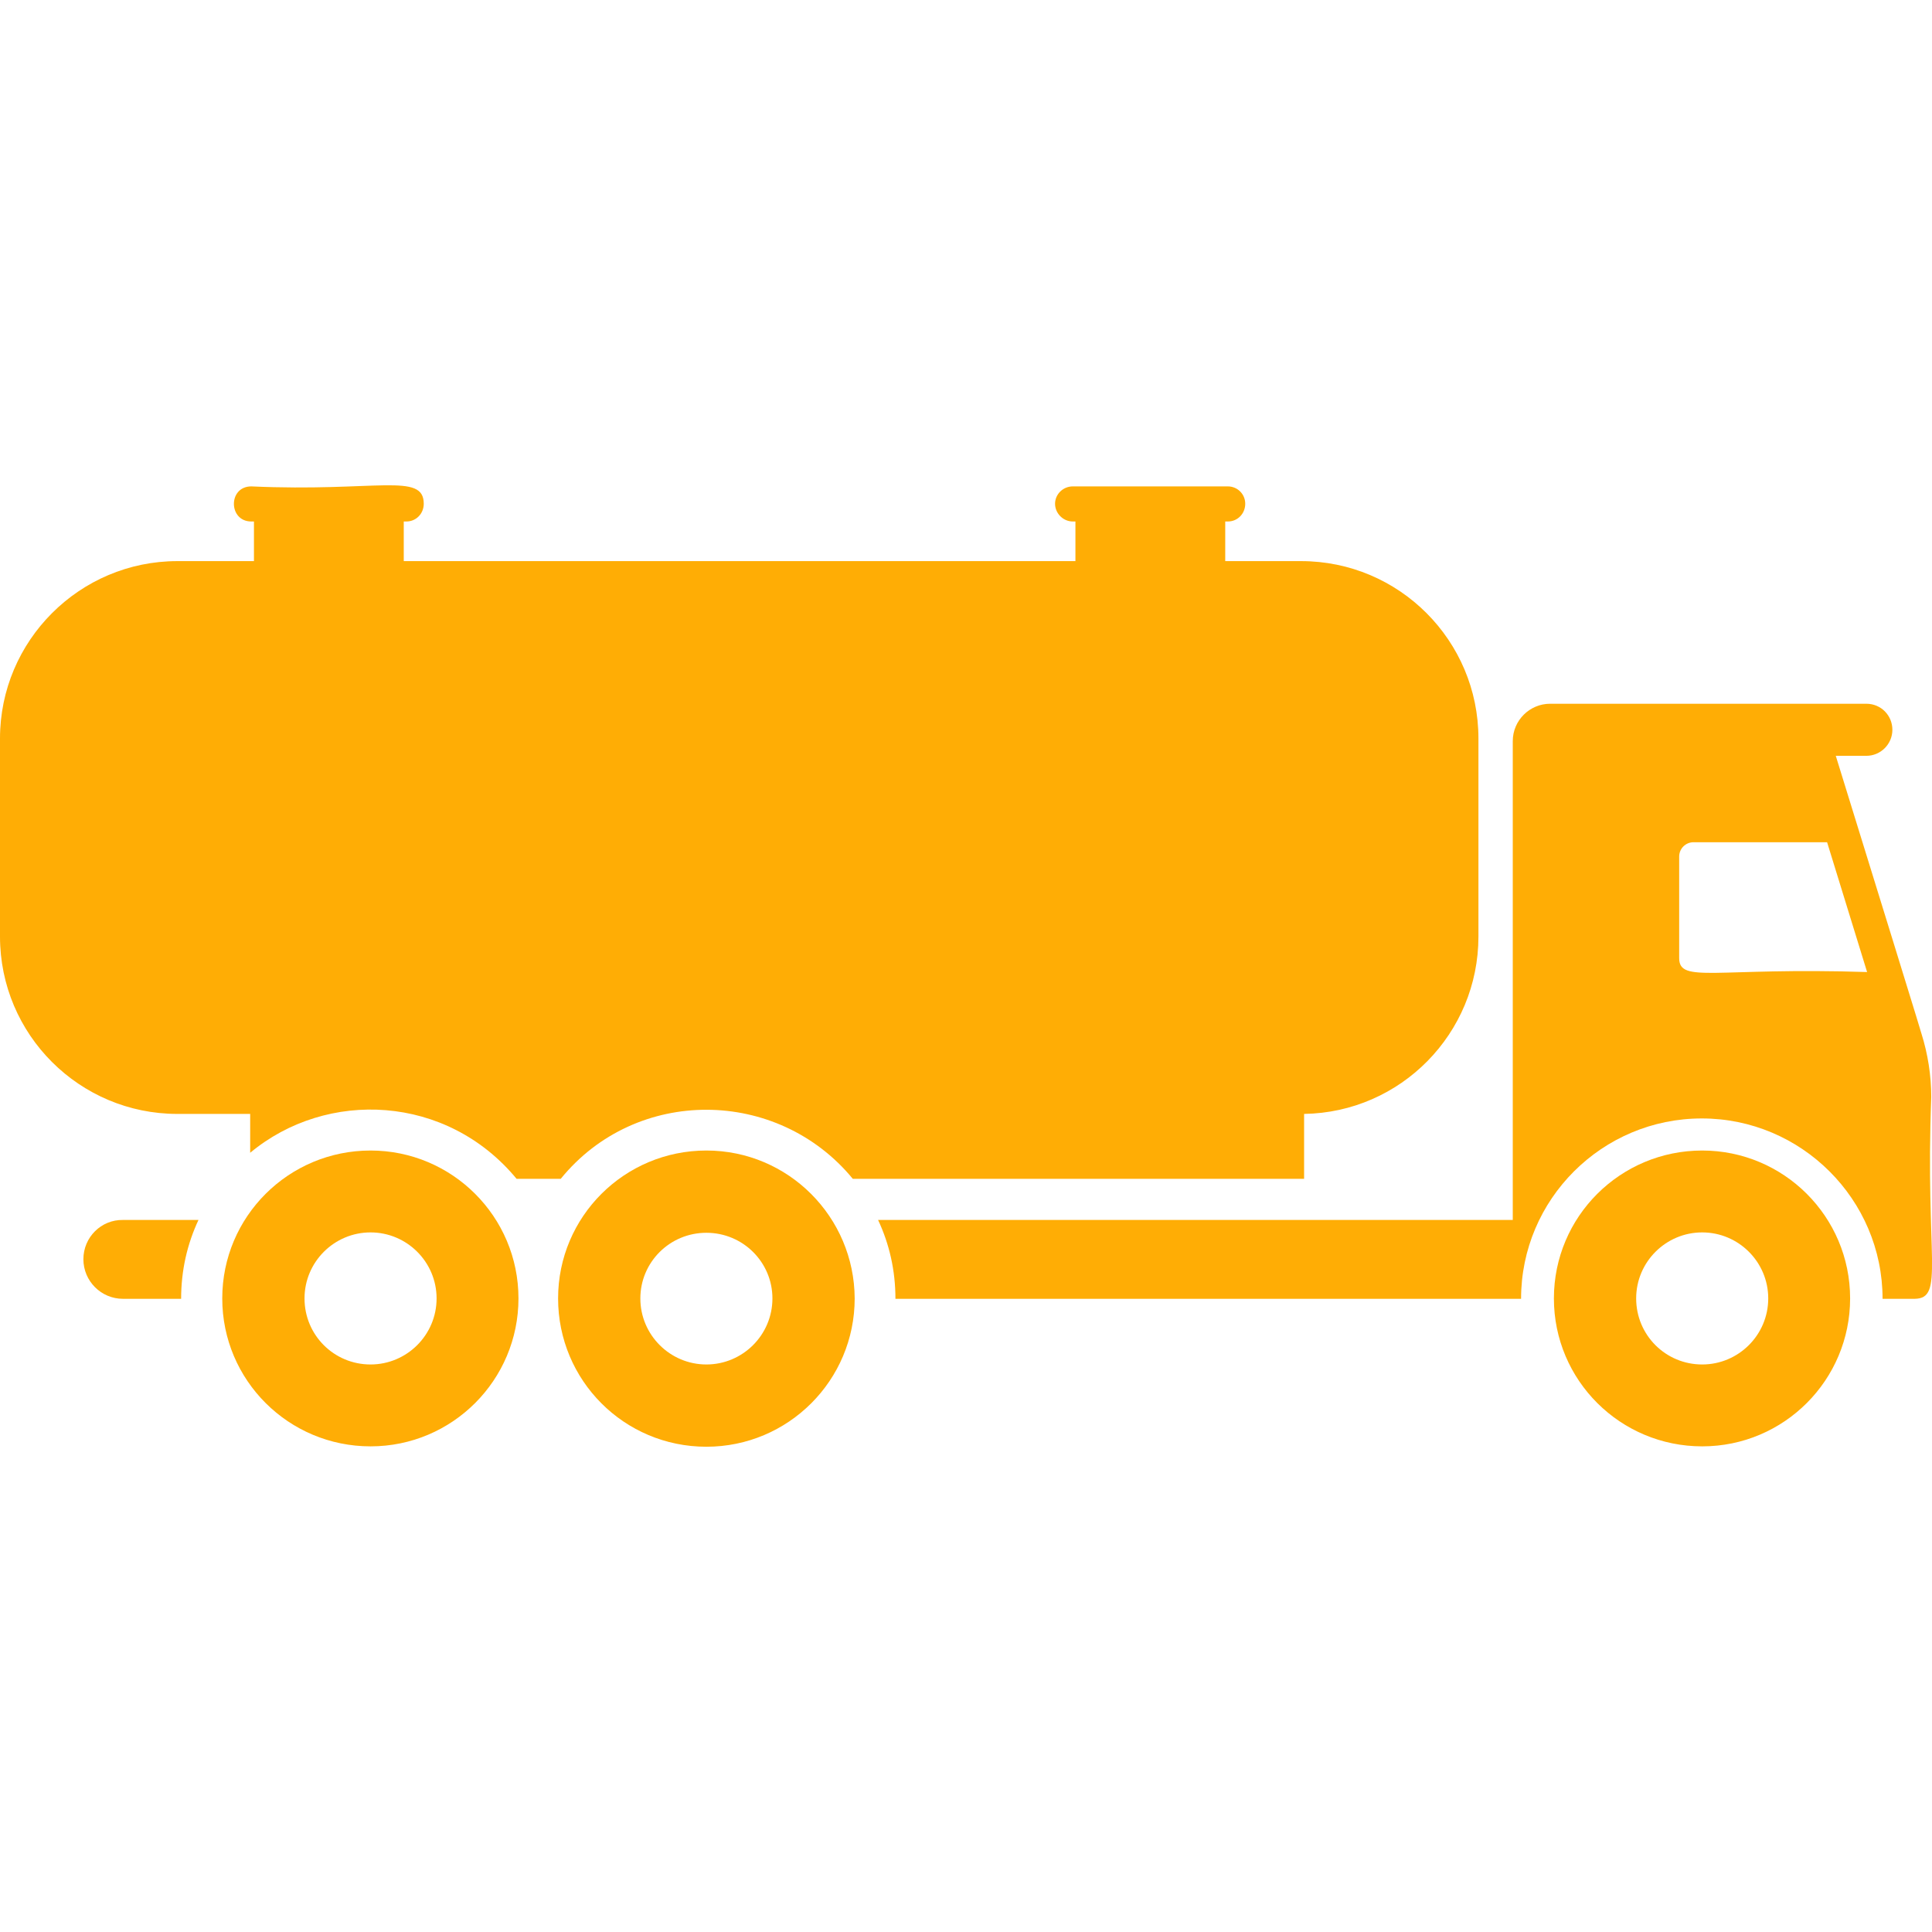 <svg xmlns="http://www.w3.org/2000/svg" version="1.1" xmlns:xlink="http://www.w3.org/1999/xlink" width="512" height="512" x="0" y="0" viewBox="0 0 512 512" style="enable-background:new 0 0 512 512" xml:space="preserve" class=""><g><path d="M451.1 304.9c-21.7 0-39.3 17.5-39.3 39.2s17.6 39.2 39.3 39.2 39.2-17.6 39.2-39.2c0-21.7-17.6-39.2-39.2-39.2zm0 56.7c-9.7 0-17.5-7.8-17.5-17.5s7.9-17.5 17.5-17.5 17.5 7.8 17.5 17.5-7.9 17.5-17.5 17.5zM98.2 304.9c-21.7 0-39.3 17.5-39.3 39.2s17.6 39.2 39.3 39.2 39.2-17.6 39.2-39.2c0-21.7-17.6-39.2-39.2-39.2zm0 56.7c-9.7 0-17.5-7.8-17.5-17.5s7.9-17.5 17.5-17.5 17.5 7.8 17.5 17.5-7.9 17.5-17.5 17.5zM187.2 304.9c-21.7 0-39.3 17.5-39.3 39.2s17.5 39.3 39.3 39.3c21.7 0 39.3-17.6 39.3-39.3-.1-21.6-17.6-39.2-39.3-39.2zm0 56.7c-9.6 0-17.5-7.8-17.5-17.5 0-9.6 7.8-17.4 17.5-17.4s17.5 7.8 17.5 17.4c0 9.7-7.9 17.5-17.5 17.5z" fill="#ffad05" opacity="1" data-original="#000000" class=""></path><path d="M66.3 295.2v10.3c20.3-16.9 52.1-15.5 70.6 6.9h11.7c20-24.6 57.5-24.2 77.4 0h119.6v-17.2c25.6-.4 46.2-21.3 46.2-47v-52.5c0-25.9-21-47-47-47h-20.1v-10.5h.7c2.6 0 4.6-2.1 4.6-4.7s-2.1-4.6-4.6-4.6h-41.1c-2.6 0-4.7 2.1-4.7 4.6s2.1 4.7 4.7 4.7h.7v10.5H107v-10.5h.7c2.6 0 4.6-2.1 4.6-4.7 0-8.4-12.5-3.1-45.7-4.6-6.2 0-6.1 9.3 0 9.3h.7v10.5H47c-25.9 0-47 21.1-47 47v52.5c0 26 21.1 47 47 47zM22.1 333.7c0 5.8 4.7 10.5 10.5 10.5H48c0-7.5 1.6-14.5 4.6-20.9h-20c-5.8-.1-10.5 4.6-10.5 10.4z" fill="#ffad05" opacity="1" data-original="#000000" class=""></path><path d="M511.8 290.7c0-5.7-.9-11.4-2.6-16.8-1.8-5.8 5.6 17.9-22.7-73.6h8.1c3.8 0 6.9-3.1 6.9-6.9s-3-6.9-6.9-6.9h-83.8c-5.4 0-9.9 4.4-9.9 9.9v126.9H232.7c3 6.4 4.6 13.4 4.6 20.9h165.8c0-26.4 21.5-47.8 47.9-47.8s47.9 21.5 47.9 47.8h8.5c8-.1 2.8-10.7 4.4-53.5zM445 253.9V227c0-2.1 1.7-3.8 3.8-3.8h35.4l10.6 34.4c-40.2-1.3-49.8 3.1-49.8-3.7z" fill="#ffad05" opacity="1" data-original="#000000" class=""></path></g></svg>